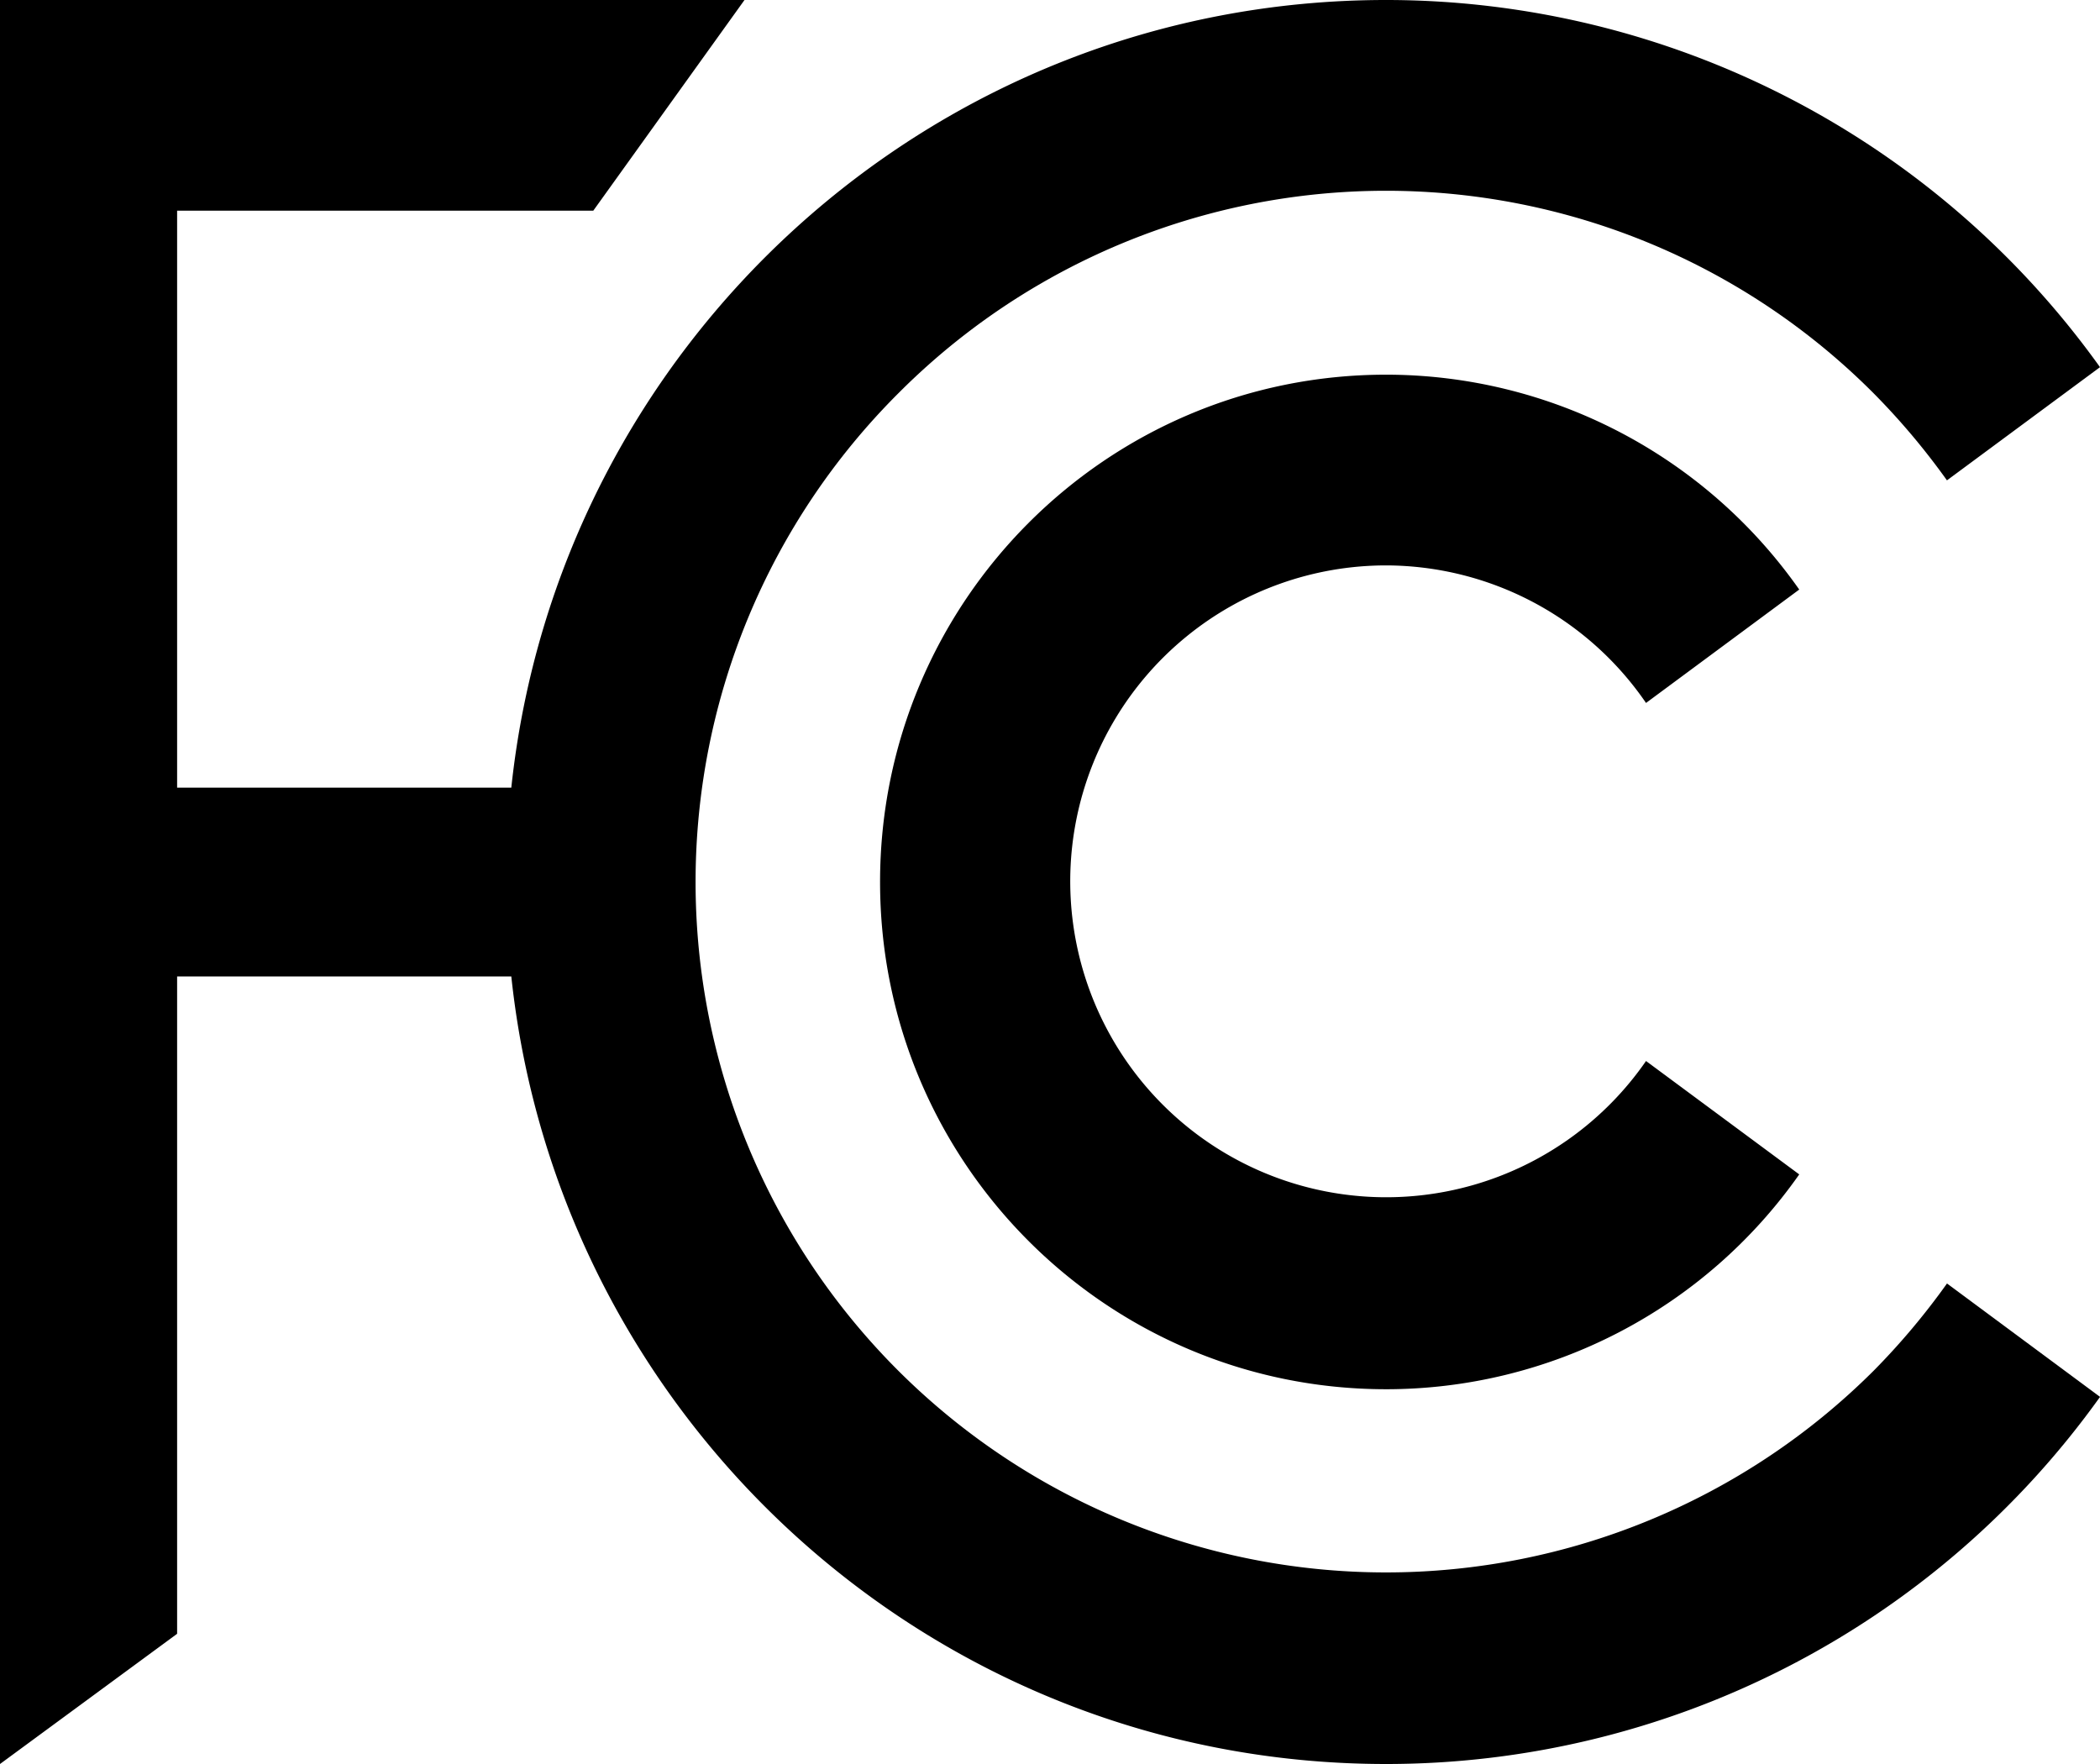 <?xml version="1.0" encoding="UTF-8" standalone="no"?>
<svg xmlns="http://www.w3.org/2000/svg" xmlns:svg="http://www.w3.org/2000/svg" xmlns:xlink="http://www.w3.org/1999/xlink" viewBox="0 0 500 420" role="img" aria-labelledby="title-fcc-logo">
<title id="title-fcc-logo">Federal Communications Commission Official Logo</title>
  <path d="M494.82,366.39A164.38,164.38,0,0,1,262.65,133.62a163.89,163.89,0,0,1,232.17,0,169.11,169.11,0,0,1,17.48,20.75l36.44-26.95A209.05,209.05,0,0,0,378.75,40c-108.13,0-197.06,82.12-208.27,187.54H90.91V90.16H190L226,40H48.74V460l42.17-31V272.49h79.57C181.69,377.89,270.62,460,378.75,460a208.94,208.94,0,0,0,170-87.41l-36.44-27A169.2,169.2,0,0,1,494.82,366.39Z" transform="translate(-48.74 -40)"/>
  <path d="M378.75,174.62a75.22,75.22,0,0,1,61.9,32.75l36.48-27a120.24,120.24,0,0,0-98.38-51.16c-66.55,0-120.47,54.07-120.47,120.79S312.2,370.75,378.75,370.77a120.18,120.18,0,0,0,98.38-51.15l-36.48-27a75.22,75.22,0,1,1-61.9-118Z" transform="translate(-48.74 -40)"/>
</svg>
